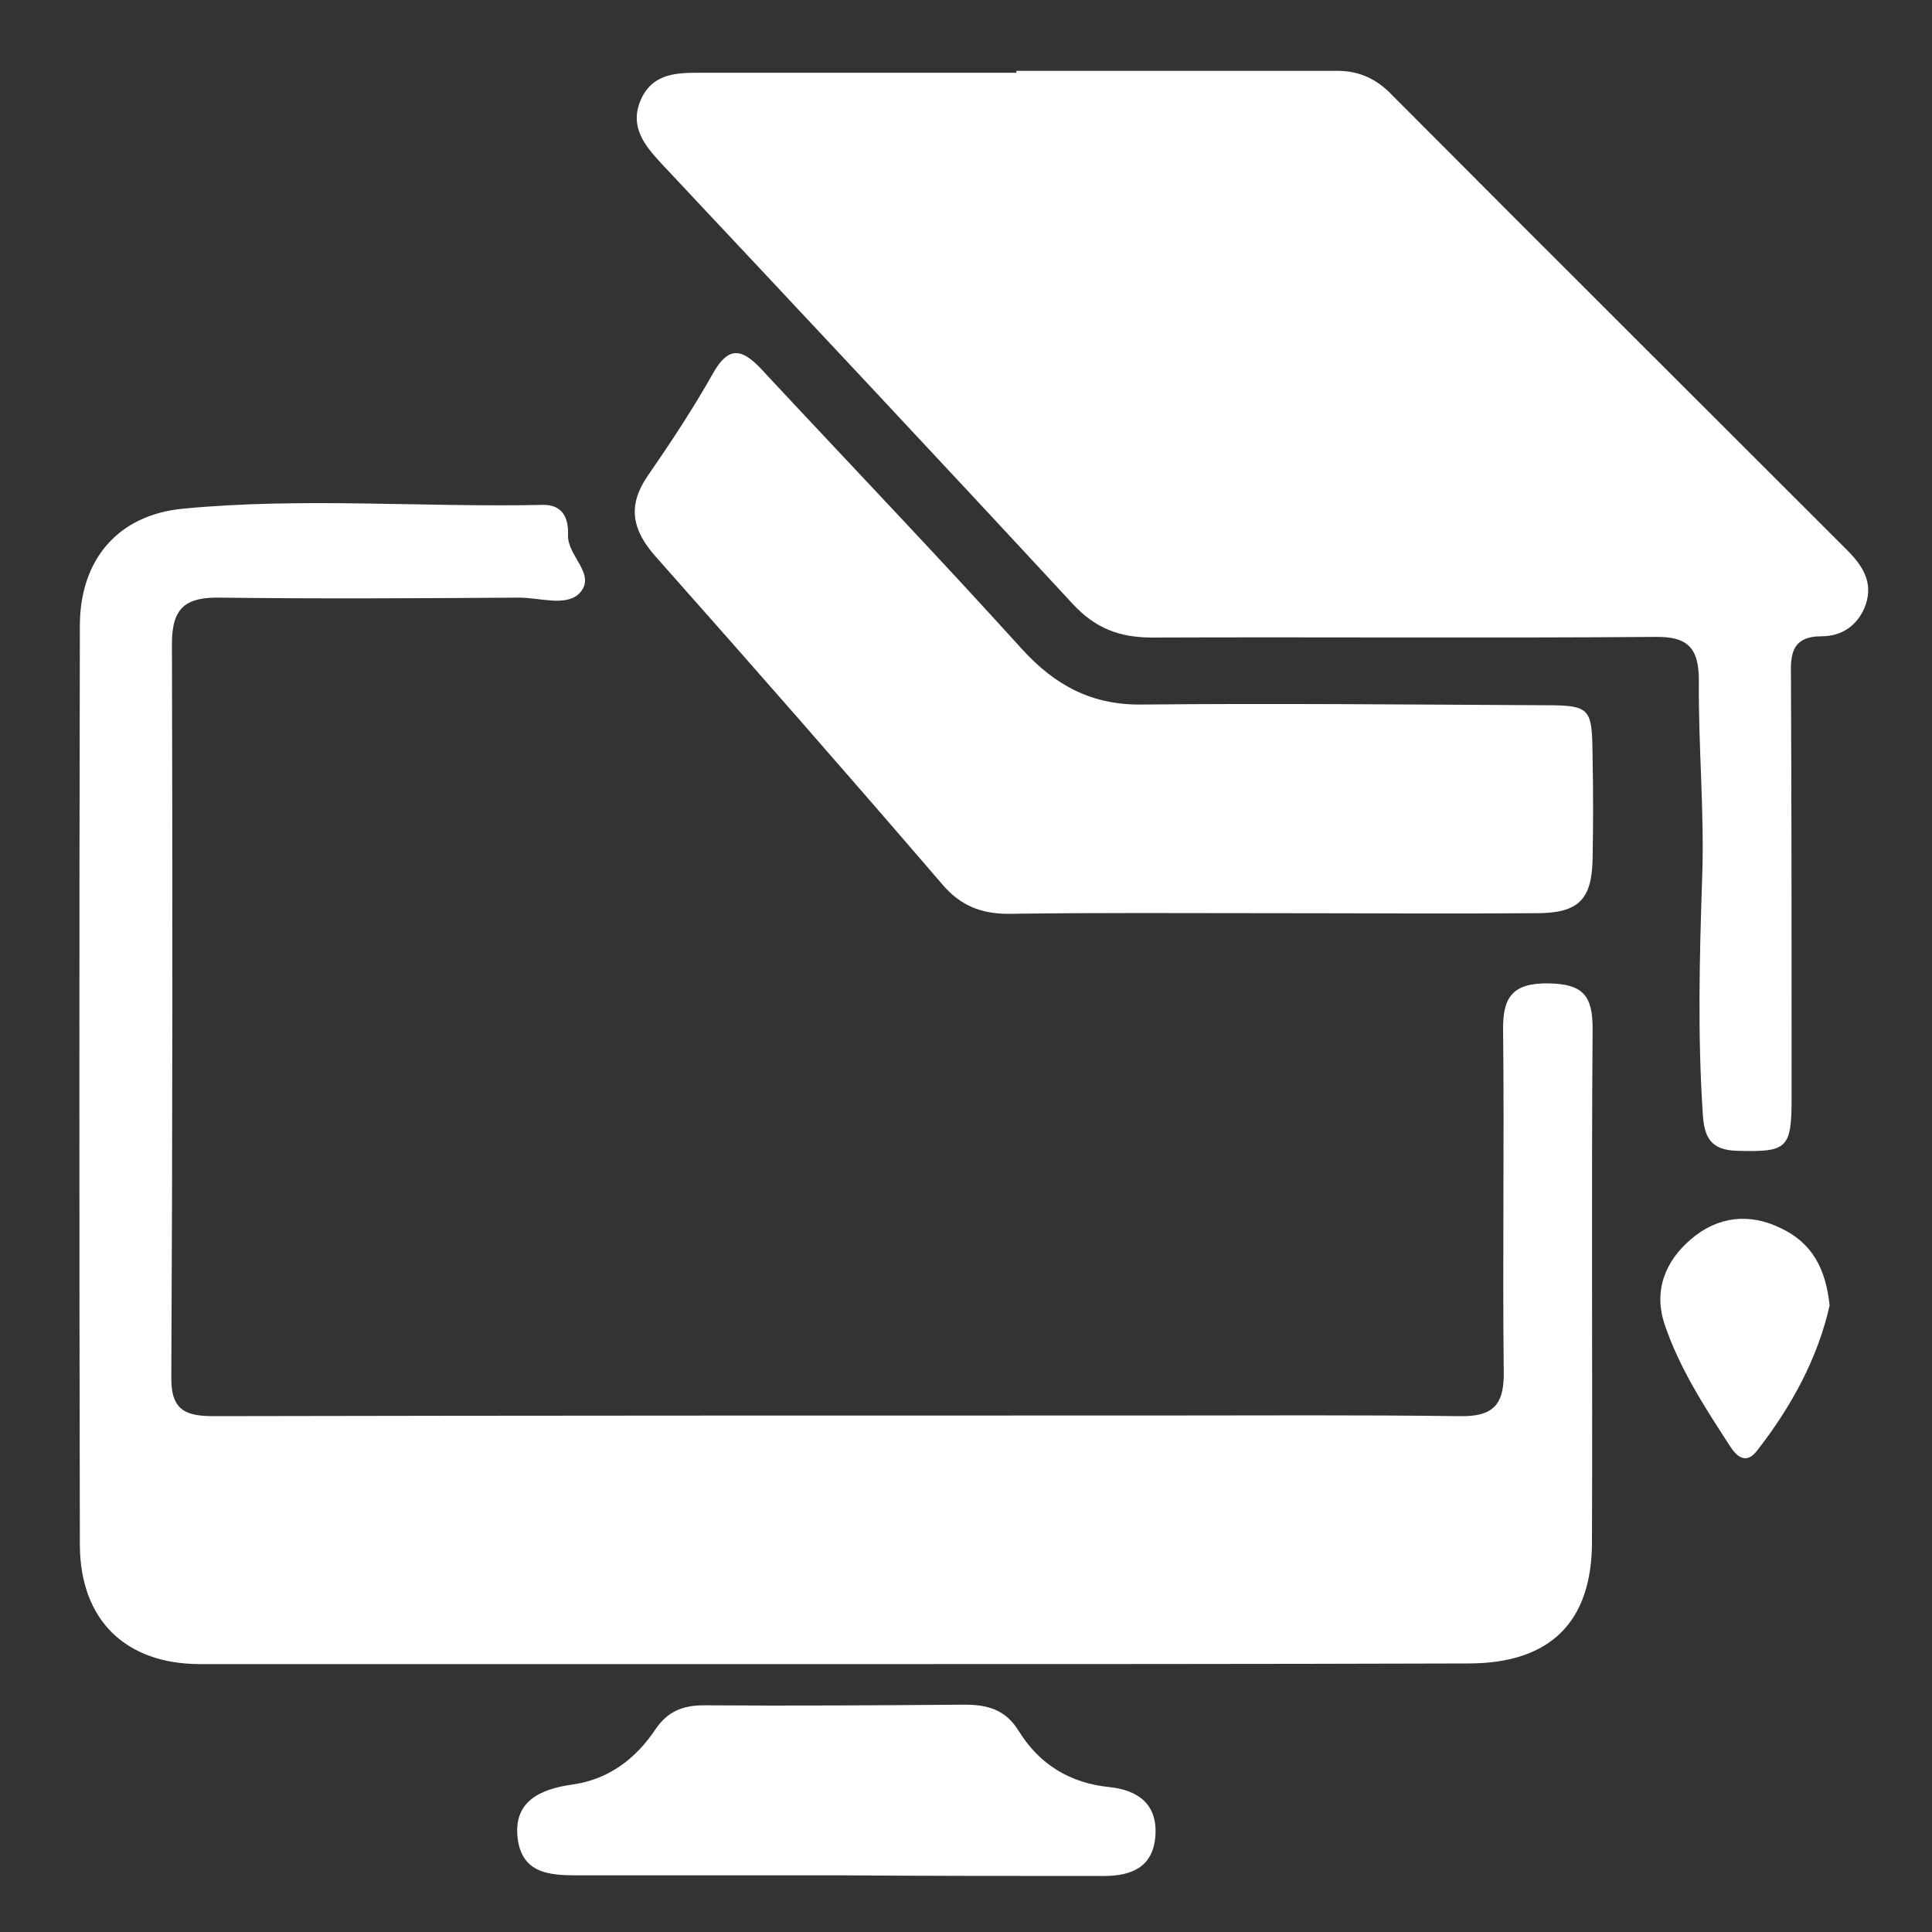 <?xml version="1.0" encoding="utf-8"?>
<!-- Generator: Adobe Illustrator 22.0.1, SVG Export Plug-In . SVG Version: 6.00 Build 0)  -->
<svg version="1.1" xmlns="http://www.w3.org/2000/svg" xmlns:xlink="http://www.w3.org/1999/xlink" x="0px" y="0px"
	 viewBox="0 0 300 300" style="enable-background:new 0 0 300 300;" xml:space="preserve">
<rect x="0" y="0" width="300" height="300" fill="#333333" stroke="none"/>
<style type="text/css">
	.st0{fill:#07BCB6;}
	.st1{fill:#FE6500;}
	.st2{clip-path:url(#SVGID_2_);}
	.st3{fill:#FFFFFF;}
	.st4{fill:#FDFEFE;}
	.st5{fill:none;stroke:#3F8A8E;stroke-miterlimit:10;}
	.st6{fill:#1D4775;}
	.st7{fill:#D3C9AE;}
	.st8{fill:#CD2324;}
	.st9{fill:#F5BE49;}
	.st10{fill:#DC432B;}
	.st11{clip-path:url(#XMLID_20_);fill:#3163AC;}
	.st12{opacity:0.6;clip-path:url(#XMLID_20_);fill:#437CBF;}
	.st13{fill:#532D12;}
	.st14{fill:#3A1E0B;}
	.st15{clip-path:url(#SVGID_4_);fill:#66D0F8;}
	.st16{fill:#F27E32;}
	.st17{fill:#C93728;}
	.st18{fill:#60C3E2;}
	.st19{fill:#222221;}
	.st20{fill:#A0302A;}
	.st21{fill:#FBCC5A;}
	.st22{clip-path:url(#XMLID_23_);fill:#FBCC5A;}
	.st23{opacity:0.55;clip-path:url(#XMLID_23_);fill:#F4DBA4;}
	.st24{fill:#A12700;}
	.st25{clip-path:url(#XMLID_38_);fill:#2CB3DD;}
	.st26{clip-path:url(#XMLID_38_);fill:#66D0F8;}
	.st27{fill:#FBC968;}
	.st28{fill:#66130D;}
	.st29{fill:#00B4B2;}
	.st30{fill:#049E9A;}
	.st31{fill:#FFD23A;}
	.st32{clip-path:url(#SVGID_6_);fill:none;}
	.st33{opacity:0.2;clip-path:url(#SVGID_6_);fill:#FFFFFF;}
	.st34{opacity:0.35;fill:#FFFFFF;}
	.st35{opacity:0.36;fill:#FFFFFF;}
	.st36{fill:#236199;}
	.st37{clip-path:url(#SVGID_8_);fill:none;}
	.st38{clip-path:url(#SVGID_8_);}
	.st39{fill:#FAD589;}
	.st40{fill:#295C89;}
	.st41{fill:#D8363F;}
	.st42{fill:#FDE000;}
	.st43{fill:#FCC000;}
	.st44{fill:#E08468;}
	.st45{fill:#ED9272;}
	.st46{fill:#211C10;}
	.st47{clip-path:url(#SVGID_8_);fill:#DC432B;}
	.st48{fill-rule:evenodd;clip-rule:evenodd;fill:#152C30;}
	.st49{fill-rule:evenodd;clip-rule:evenodd;fill:#EBDD62;}
	.st50{fill-rule:evenodd;clip-rule:evenodd;fill:#EACC5E;}
	.st51{fill-rule:evenodd;clip-rule:evenodd;fill:#DFC638;}
	.st52{fill-rule:evenodd;clip-rule:evenodd;fill:#FCC000;}
	.st53{fill-rule:evenodd;clip-rule:evenodd;fill:#0F1D1E;}
	.st54{opacity:0.1;fill:#FFFFFF;}
	.st55{opacity:0.2;fill:#FFFFFF;}
	.st56{fill:#9B9B9B;}
	.st57{opacity:0.5;fill:#6D6D6D;}
	.st58{fill:#383838;}
	.st59{fill:#6D6D6D;}
	.st60{clip-path:url(#SVGID_8_);fill:#3163AC;}
	.st61{clip-path:url(#XMLID_39_);fill:#A12700;}
	.st62{clip-path:url(#XMLID_39_);}
	.st63{opacity:0.55;fill:#F4DBA4;}
	.st64{fill:#594E41;}
	.st65{fill:#E2AA00;}
	.st66{fill:#443B32;}
	.st67{fill:#EFBB48;}
	.st68{clip-path:url(#SVGID_8_);fill:#236199;}
	.st69{fill:#EBA2D9;}
	.st70{clip-path:url(#SVGID_10_);}
	.st71{fill:#FEE60A;}
	.st72{fill:#430D89;}
	.st73{fill:#DD8ECE;}
	.st74{clip-path:url(#SVGID_12_);fill:#FEE60A;}
	.st75{clip-path:url(#SVGID_12_);fill:none;stroke:#FEE60A;stroke-width:5;stroke-linecap:round;stroke-miterlimit:10;}
	.st76{fill:#DD8ECE;stroke:#000000;stroke-width:4;stroke-linecap:round;stroke-linejoin:round;stroke-miterlimit:10;}
</style>
<g id="Layer_2">
</g>
<g id="Layer_1">
	<g>
		<path class="st3" d="M129.9,258.4c-32.9,0-65.8,0-98.8,0c-11.6,0-18.6-6.8-18.7-18.4c-0.1-47.6-0.1-95.2,0-142.8
			c0-10.3,5.9-17.2,15.9-18.2c18.6-1.8,37.3-0.2,55.9-0.6c3.3-0.1,4.1,2.2,4,4.7c-0.1,3.3,4.6,6.2,1.7,9.1c-2.1,2-6.1,0.6-9.3,0.6
			c-15.5,0.1-30.9,0.2-46.4,0c-5.3-0.1-7.5,1.5-7.5,7.1c0.1,38.1,0.1,76.1-0.1,114.2c0,5.1,2.5,5.8,6.7,5.8c49-0.1,98-0.1,146.9-0.1
			c15.5,0,30.9-0.1,46.4,0.1c5.1,0.1,7-1.6,6.9-6.9c-0.2-17.6,0.1-35.3-0.1-52.9c-0.1-5.2,1.4-7.5,7.1-7.4c5.3,0.1,6.8,1.9,6.8,7
			c-0.2,26.6,0,53.1-0.1,79.7c0,12.5-6.5,18.9-19.2,18.9C195.3,258.4,162.6,258.4,129.9,258.4C129.9,258.4,129.9,258.4,129.9,258.4z
			"/>
		<path class="st3" d="M157.8,11c16.6,0,33.3,0,49.9,0c3.4,0,6.1,1.3,8.4,3.7c23.5,23.6,47.1,47.1,70.7,70.7c2.4,2.4,4.1,5,2.9,8.5
			c-1.1,3.1-3.6,4.9-6.8,4.9c-4.7,0-4.9,2.8-4.8,6.3c0.1,21.8,0.1,43.6,0.1,65.4c0,7.9-0.7,8.4-8.4,8.2c-4.2-0.1-5.2-2.1-5.4-5.9
			c-0.8-12.1-0.5-24.1-0.1-36.2c0.4-10.3-0.6-20.6-0.5-30.9c0-5.2-1.8-6.9-6.9-6.8c-26,0.2-51.9,0-77.9,0.1c-5.2,0-8.9-1.4-12.5-5.3
			c-21.1-22.8-42.4-45.5-63.7-68.2c-2.7-2.9-5.1-5.8-3.3-10c1.9-4.3,5.9-4.2,9.6-4.2c16.3,0,32.5,0,48.8,0
			C157.8,11.2,157.8,11.1,157.8,11z"/>
		<path class="st3" d="M197.6,141.8c-13.7,0-27.3-0.1-41,0.1c-4.3,0-7.5-1.3-10.3-4.6c-14.7-17.1-29.6-34.1-44.6-51
			c-3.5-4-4.3-7.7-1.2-12.3c3.6-5.2,7.1-10.5,10.2-16c2.4-4.3,4.5-3.9,7.5-0.7c13.5,14.5,27.2,28.8,40.5,43.5
			c5.2,5.7,10.9,8.7,18.6,8.6c20.4-0.2,40.8,0,61.2,0.1c8.7,0,8.7,0,8.8,8.4c0.1,5.1,0.1,10.3,0,15.4c-0.1,6.4-2.2,8.5-8.7,8.5
			C224.9,141.9,211.3,141.8,197.6,141.8C197.6,141.8,197.6,141.8,197.6,141.8z"/>
		<path class="st3" d="M130.4,291.2c-13.3,0-26.5,0-39.8,0c-4.4,0-9.4,0.2-10.2-5.6c-0.8-5.9,3.5-7.8,8.5-8.5
			c5.7-0.8,9.9-4.1,12.9-8.6c1.9-2.8,4.3-3.7,7.5-3.7c13.5,0.1,26.9,0,40.4-0.1c3.6,0,6.4,0.7,8.5,4.1c3.2,5.2,8,8.1,14.1,8.7
			c4.5,0.5,7.5,2.7,7.1,7.7c-0.4,4.8-3.8,6.1-8,6.1C157.7,291.3,144.1,291.3,130.4,291.2C130.4,291.3,130.4,291.2,130.4,291.2z"/>
		<path class="st3" d="M284.1,202.7c-1.8,8.1-5.9,15.7-11.3,22.6c-1.7,2.2-3.2,0.8-4.2-0.8c-3.9-6-7.8-12-10.1-18.8
			c-1.8-5.3,0.1-9.9,4.1-13.3c4.1-3.5,9-4.1,13.9-1.7C281.4,193,283.5,197,284.1,202.7z"/>
	</g>
</g>
</svg>

